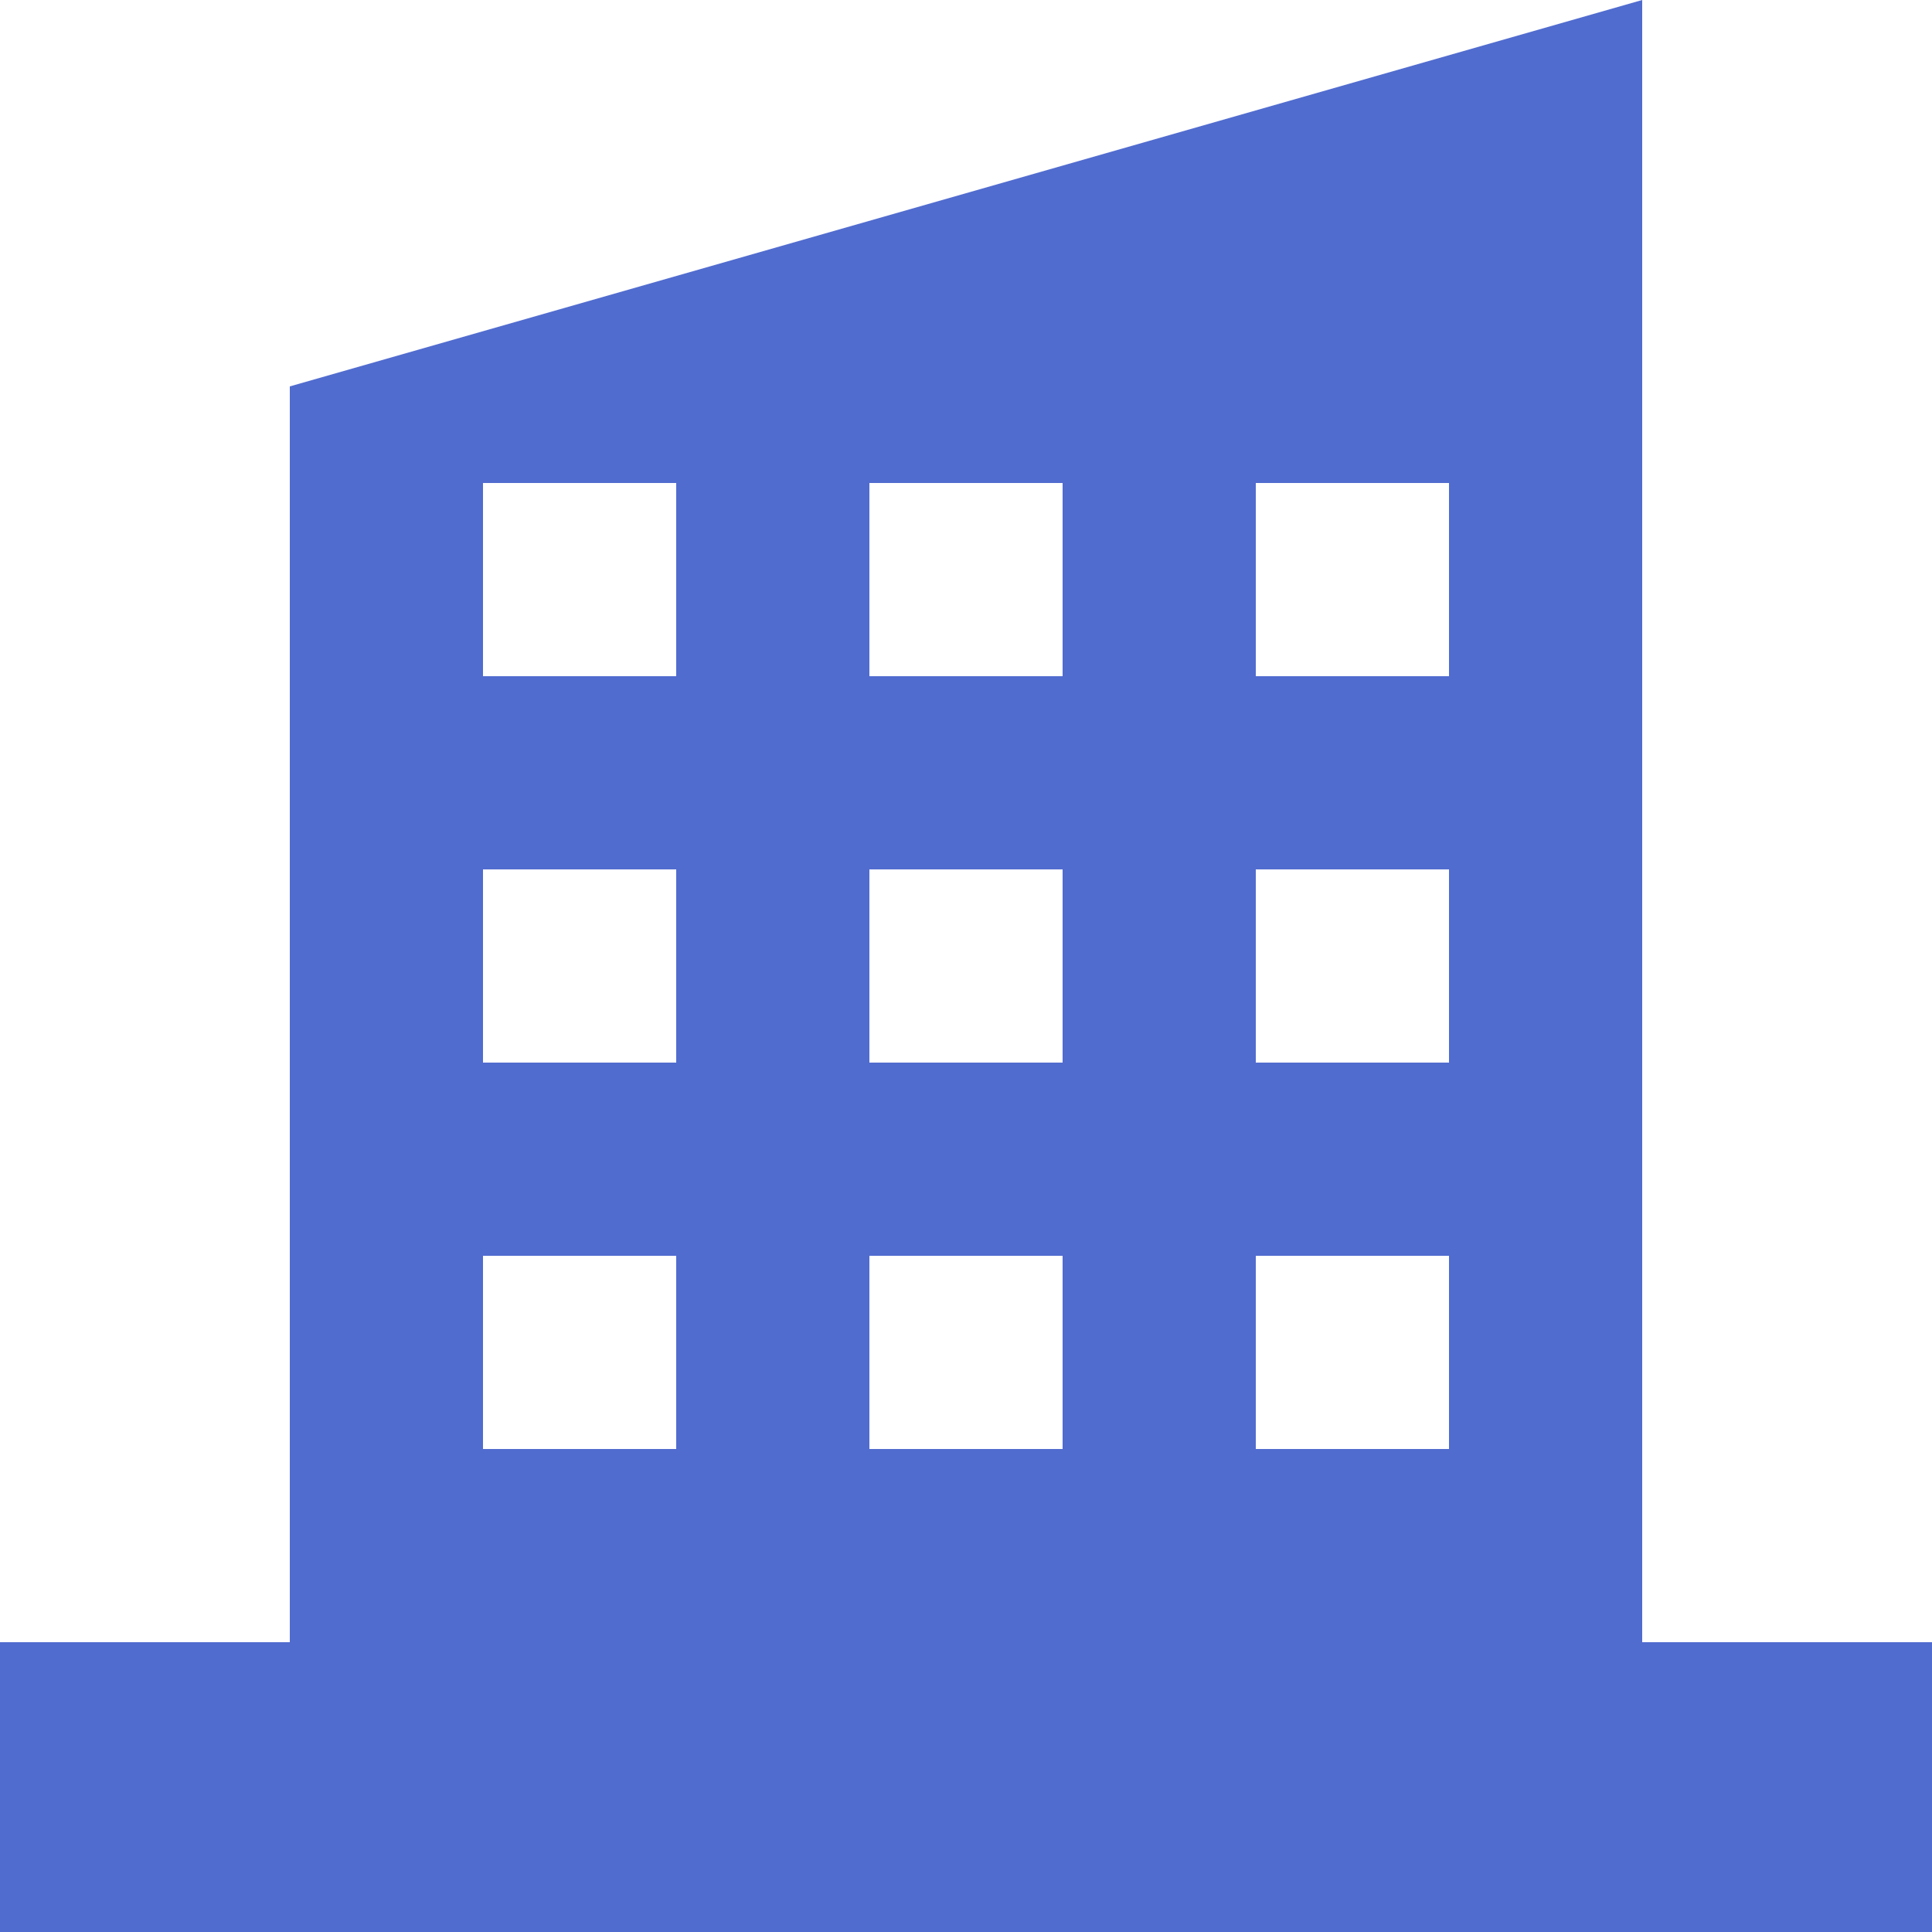 <svg xmlns="http://www.w3.org/2000/svg" width="85" height="85" viewBox="0 0 85 85">
  <path id="icon_02" d="M1613.845,1484.933v-72.25l-59.5,17v55.25h-12.75v12.75h85v-12.75Zm-17-51h8.5v8.5h-8.5Zm0,17h8.5v8.5h-8.5Zm0,17h8.5v8.5h-8.5Zm-17-34h8.5v8.5h-8.5Zm0,17h8.5v8.5h-8.5Zm0,17h8.5v8.5h-8.5Zm-17-34h8.5v8.5h-8.5Zm0,17h8.5v8.5h-8.5Zm0,17h8.5v8.5h-8.5Z" transform="translate(-1541.595 -1412.683)" fill="#173bbf" opacity="0.75"/>
</svg>
